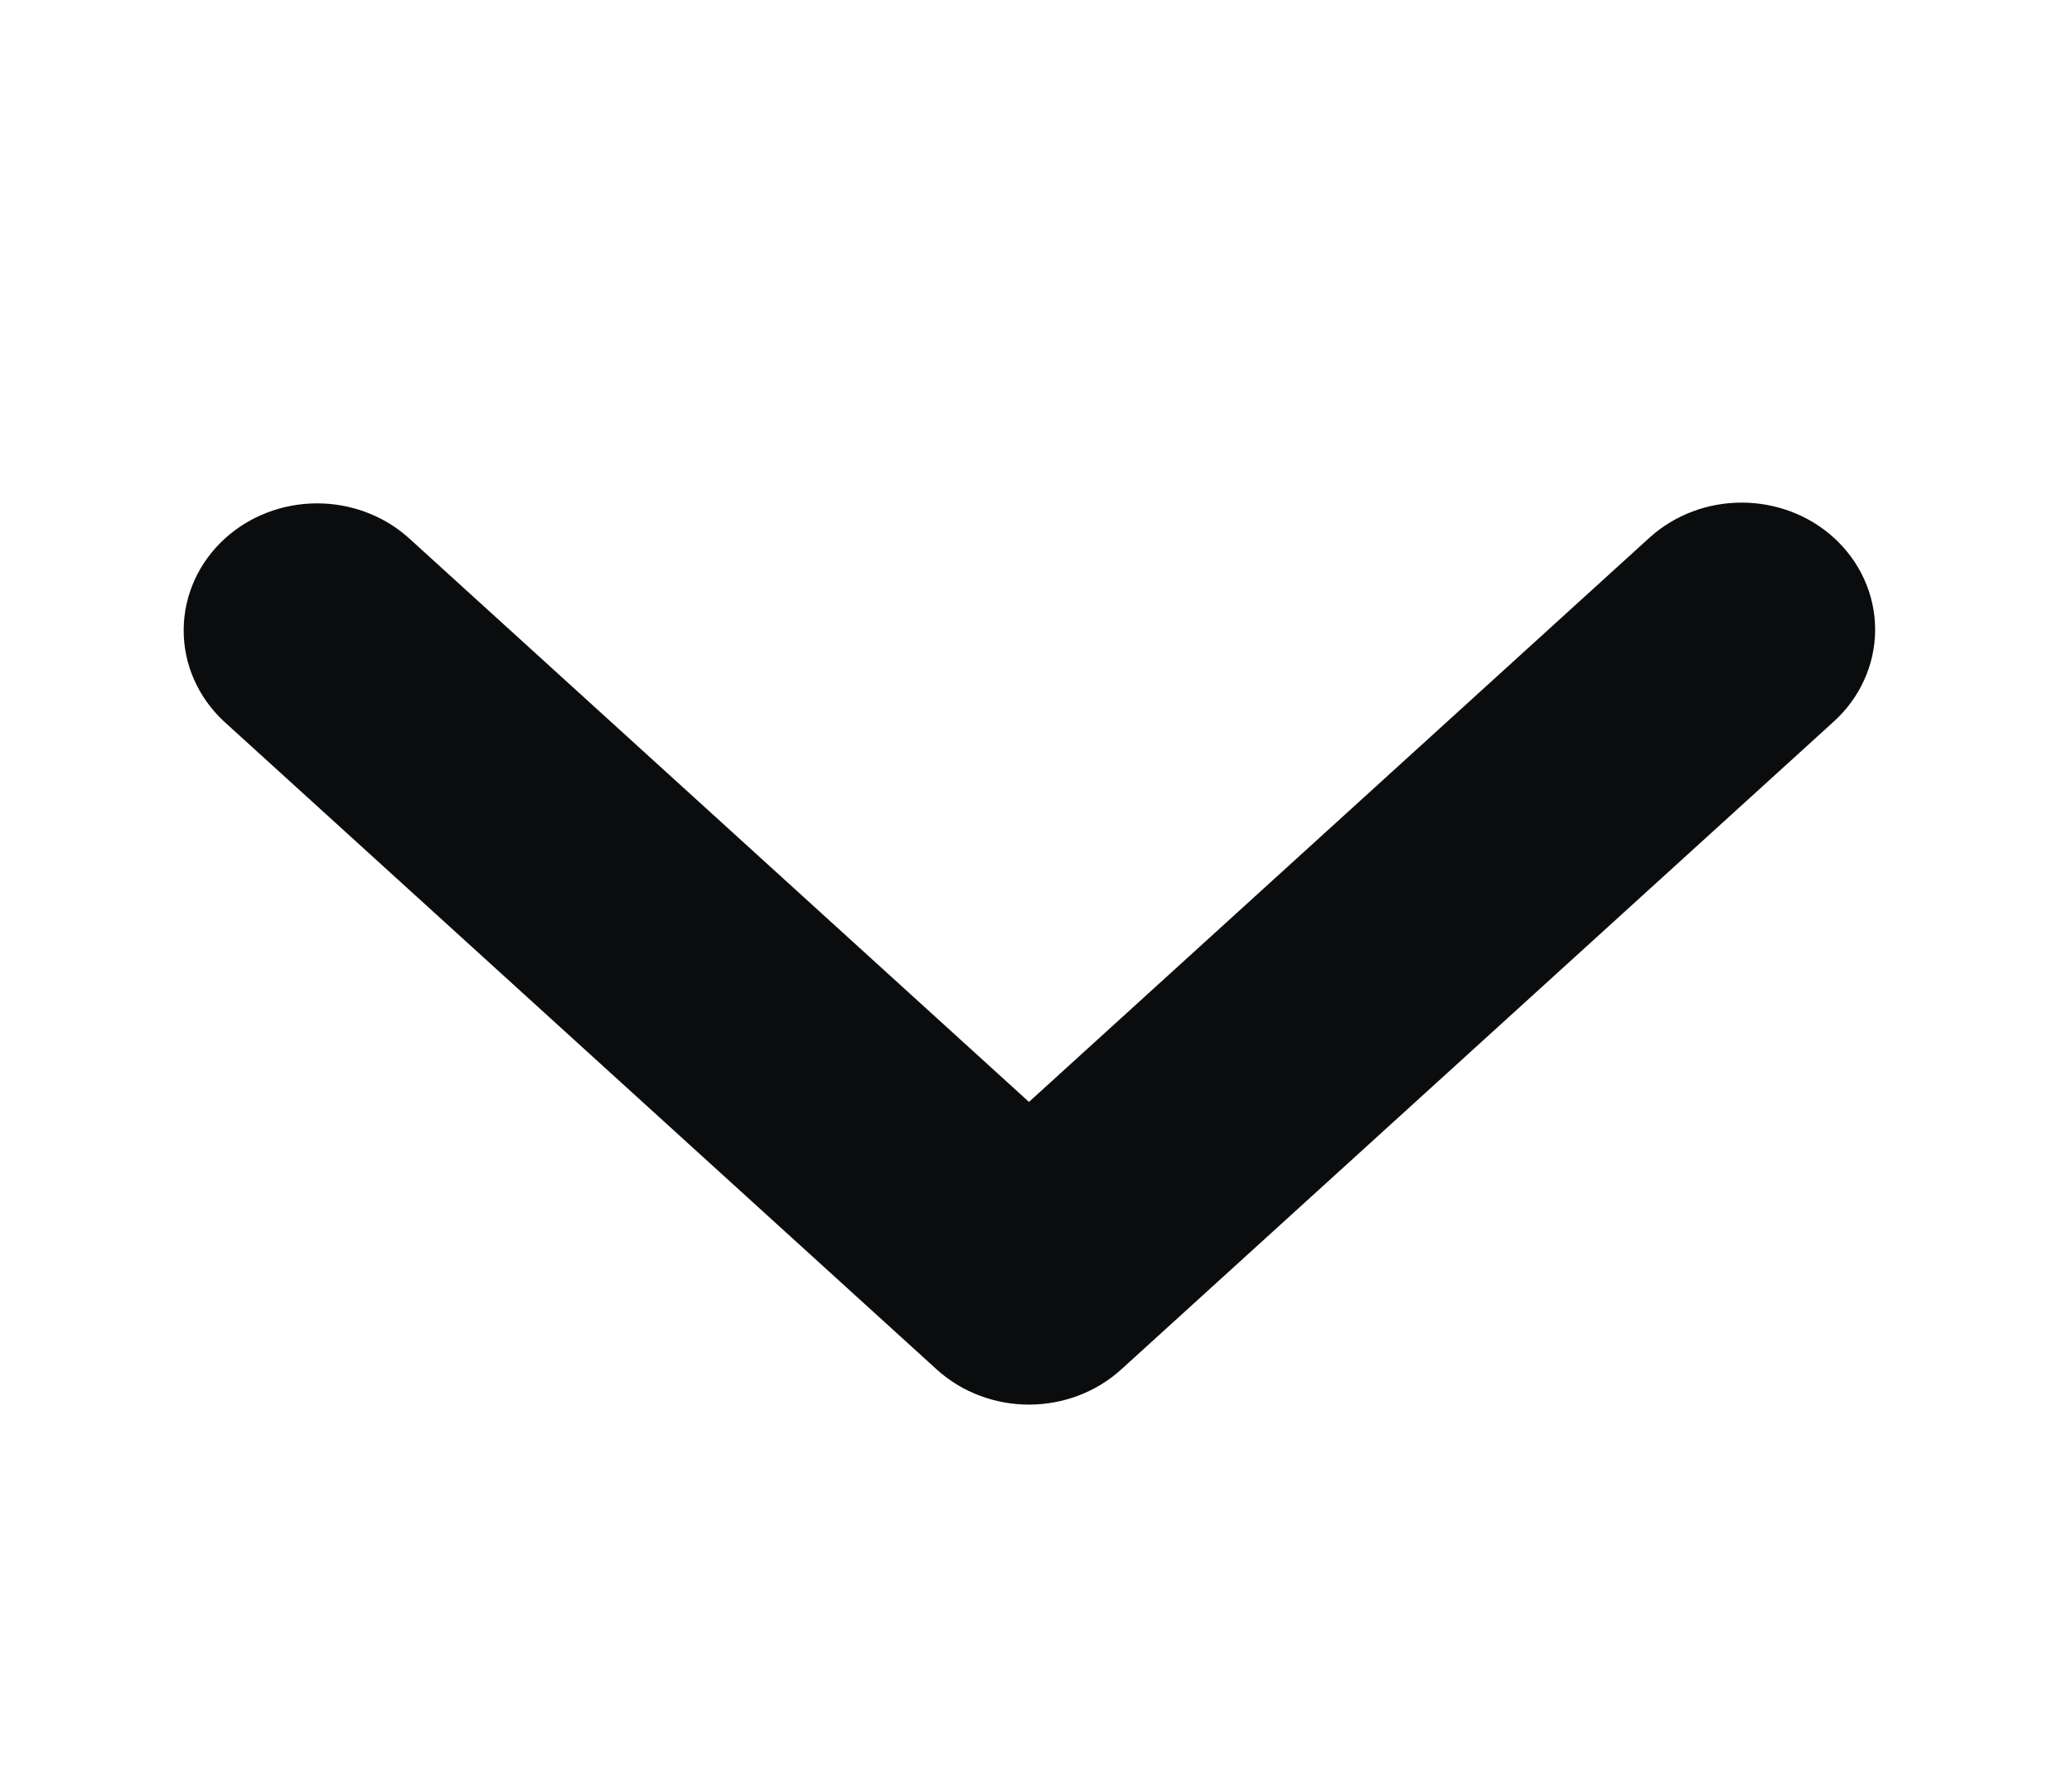 <svg width="41" height="35" viewBox="0 0 41 35" fill="none" xmlns="http://www.w3.org/2000/svg">
<mask id="mask0_1252_11360" style="mask-type:luminance" maskUnits="userSpaceOnUse" x="1" y="3" width="38" height="32">
<path d="M1.815 34.338V3.568H38.738V34.338H1.815Z" fill="white"/>
</mask>
<g mask="url(#mask0_1252_11360)">
<path d="M35.874 11.094C36.259 11.444 36.489 11.933 36.489 12.456C36.489 12.979 36.26 13.467 35.874 13.818L21.772 26.638C21.388 26.986 20.88 27.173 20.361 27.173C19.841 27.173 19.333 26.986 18.95 26.638L4.847 13.818L4.839 13.81C4.464 13.457 4.245 12.972 4.25 12.454C4.255 11.937 4.483 11.456 4.864 11.11C5.243 10.765 5.745 10.578 6.258 10.574C6.772 10.57 7.276 10.749 7.661 11.087L7.669 11.094L20.361 22.632L33.052 11.094C33.436 10.746 33.944 10.559 34.463 10.559C34.982 10.559 35.491 10.745 35.874 11.094Z" fill="#0B0C0D" stroke="#0B0C0D" stroke-width="1.231"/>
</g>
</svg>
